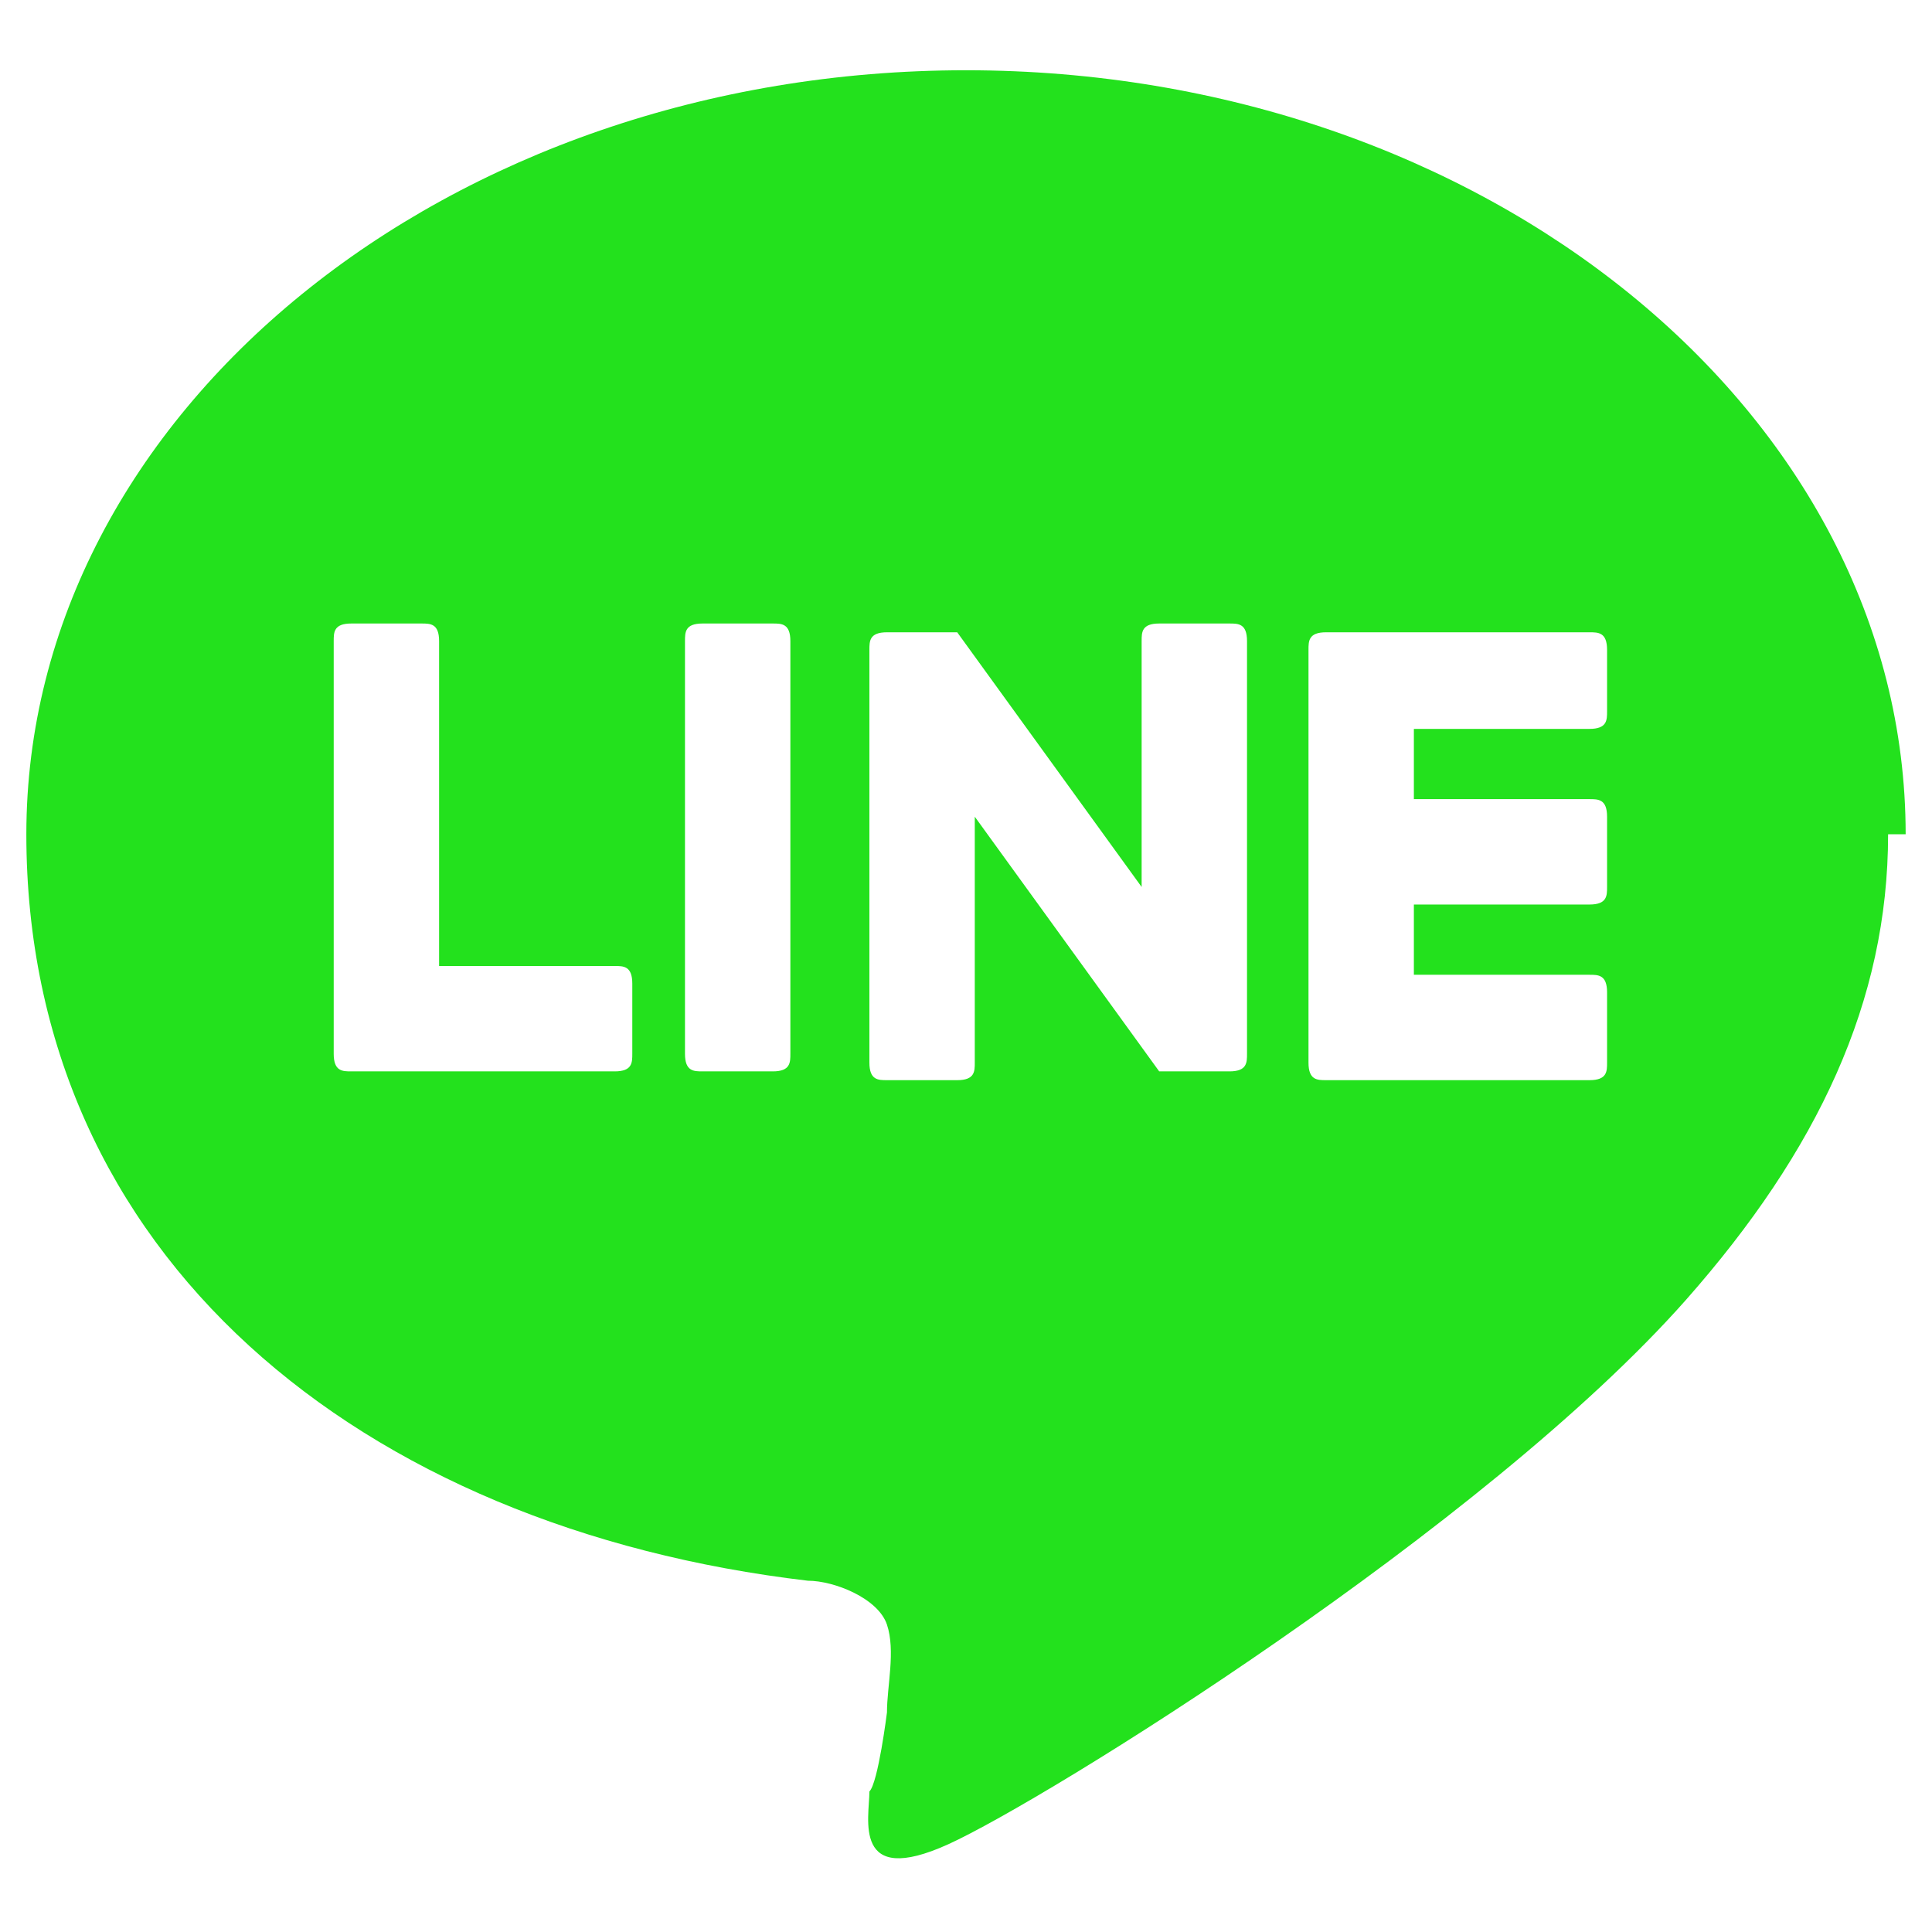 <?xml version="1.0" encoding="UTF-8"?>
<svg xmlns="http://www.w3.org/2000/svg" version="1.1" viewBox="0 0 22 22">
  <defs>
    <style>
      .cls-1 {
        fill: #23e11d;
      }
    </style>
  </defs>
  <!-- Generator: Adobe Illustrator 28.7.7, SVG Export Plug-In . SVG Version: 1.2.0 Build 194)  -->
  <g>
    <g id="_圖層_1" data-name="圖層_1">
      <path class="cls-1" d="M21.7,9.5C21.7,4.7,16.9.8,11,.8S.3,4.7.3,9.5s3.8,7.9,8.9,8.5c.3,0,.8.2.9.5.1.3,0,.7,0,1,0,0-.1.8-.2.9,0,.3-.2,1.1.9.6,1.1-.5,6.1-3.6,8.4-6.2,1.5-1.7,2.3-3.4,2.3-5.3h0ZM7.2,12c0,.1,0,.2-.2.2h-3c-.1,0-.2,0-.2-.2h0v-4.7c0-.1,0-.2.2-.2h.8c.1,0,.2,0,.2.2v3.7h2c.1,0,.2,0,.2.2v.8ZM9,12c0,.1,0,.2-.2.2h-.8c-.1,0-.2,0-.2-.2v-4.7c0-.1,0-.2.2-.2h.8c.1,0,.2,0,.2.2v4.7ZM14.2,12c0,.1,0,.2-.2.2h-.8s0,0,0,0h0s0,0,0,0c0,0,0,0,0,0,0,0,0,0,0,0,0,0,0,0,0,0,0,0,0,0,0,0,0,0,0,0,0,0,0,0,0,0,0,0,0,0,0,0,0,0l-2.1-2.9v2.8c0,.1,0,.2-.2.2h-.8c-.1,0-.2,0-.2-.2v-4.7c0-.1,0-.2.2-.2h.8s0,0,0,0c0,0,0,0,0,0,0,0,0,0,0,0,0,0,0,0,0,0,0,0,0,0,0,0,0,0,0,0,0,0,0,0,0,0,0,0,0,0,0,0,0,0,0,0,0,0,0,0s0,0,0,0c0,0,0,0,0,0,0,0,0,0,0,0,0,0,0,0,0,0,0,0,0,0,0,0,0,0,0,0,0,0h0s0,0,0,0l2.1,2.9v-2.8c0-.1,0-.2.2-.2h.8c.1,0,.2,0,.2.2v4.7ZM18.3,8.1c0,.1,0,.2-.2.2h-2v.8h2c.1,0,.2,0,.2.2v.8c0,.1,0,.2-.2.2h-2v.8h2c.1,0,.2,0,.2.2v.8c0,.1,0,.2-.2.2h0s-3,0-3,0c-.1,0-.2,0-.2-.2h0v-4.7h0c0-.1,0-.2.2-.2h3c.1,0,.2,0,.2.2v.8Z"/>
    </g>
  </g>
</svg>